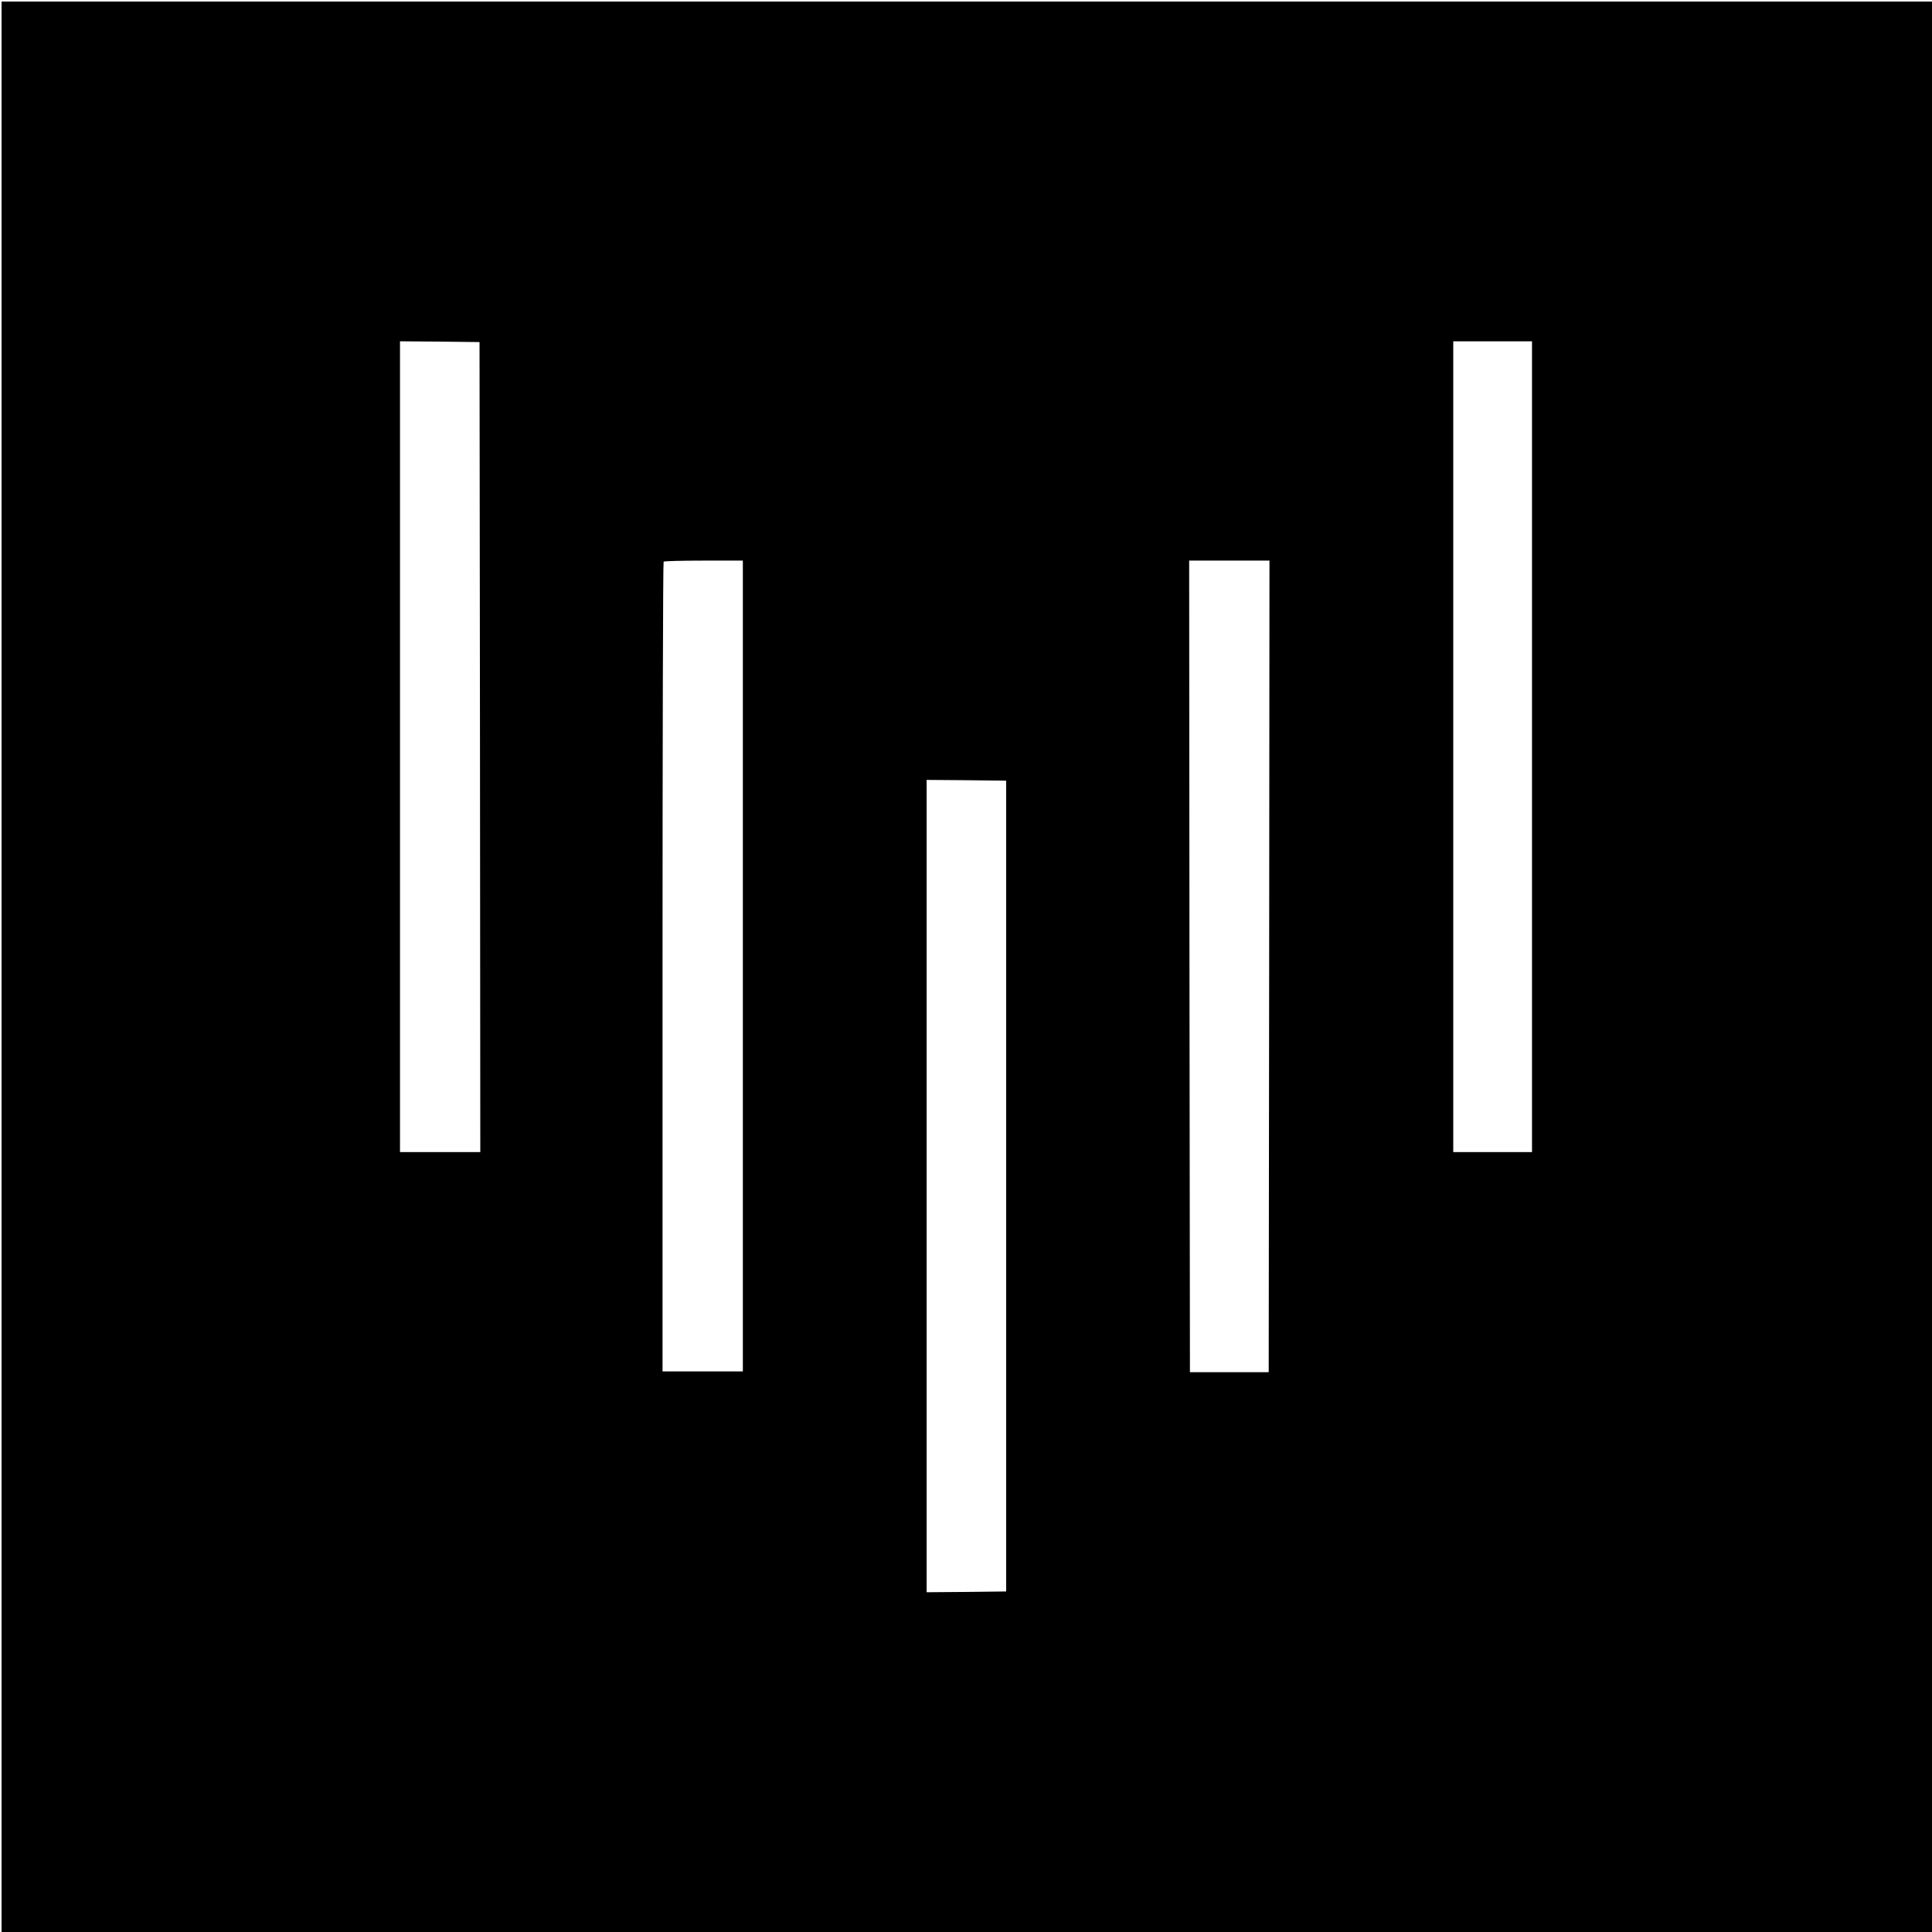 <?xml version="1.0" standalone="no"?>
<!DOCTYPE svg PUBLIC "-//W3C//DTD SVG 20010904//EN"
 "http://www.w3.org/TR/2001/REC-SVG-20010904/DTD/svg10.dtd">
<svg version="1.0" xmlns="http://www.w3.org/2000/svg"
 width="1251pt" height="1251pt" viewBox="0 0 1251 1251"
 preserveAspectRatio="xMidYMid meet">
<g transform="translate(0,1251) scale(0.1,-0.1)"
fill="#000000" stroke="none">
<path d="M10 6250 l0 -6250 6250 0 6250 0 0 6250 0 6250 -6250 0 -6250 0 0
-6250z m3098 1423 l2 -2623 -260 0 -260 0 0 2625 0 2625 258 -2 257 -3 3
-2622z m6812 2 l0 -2625 -255 0 -255 0 0 2625 0 2625 255 0 255 0 0 -2625z
m-5110 -1420 l0 -2625 -260 0 -260 0 0 2618 c0 1440 3 2622 7 2625 3 4 120 7
260 7 l253 0 0 -2625z m3408 -2 l-3 -2628 -255 0 -255 0 -3 2628 -2 2627 260
0 260 0 -2 -2627z m-1703 -1423 l0 -2625 -257 -3 -258 -2 0 2630 0 2630 258
-2 257 -3 0 -2625z"/>
</g>
</svg>
